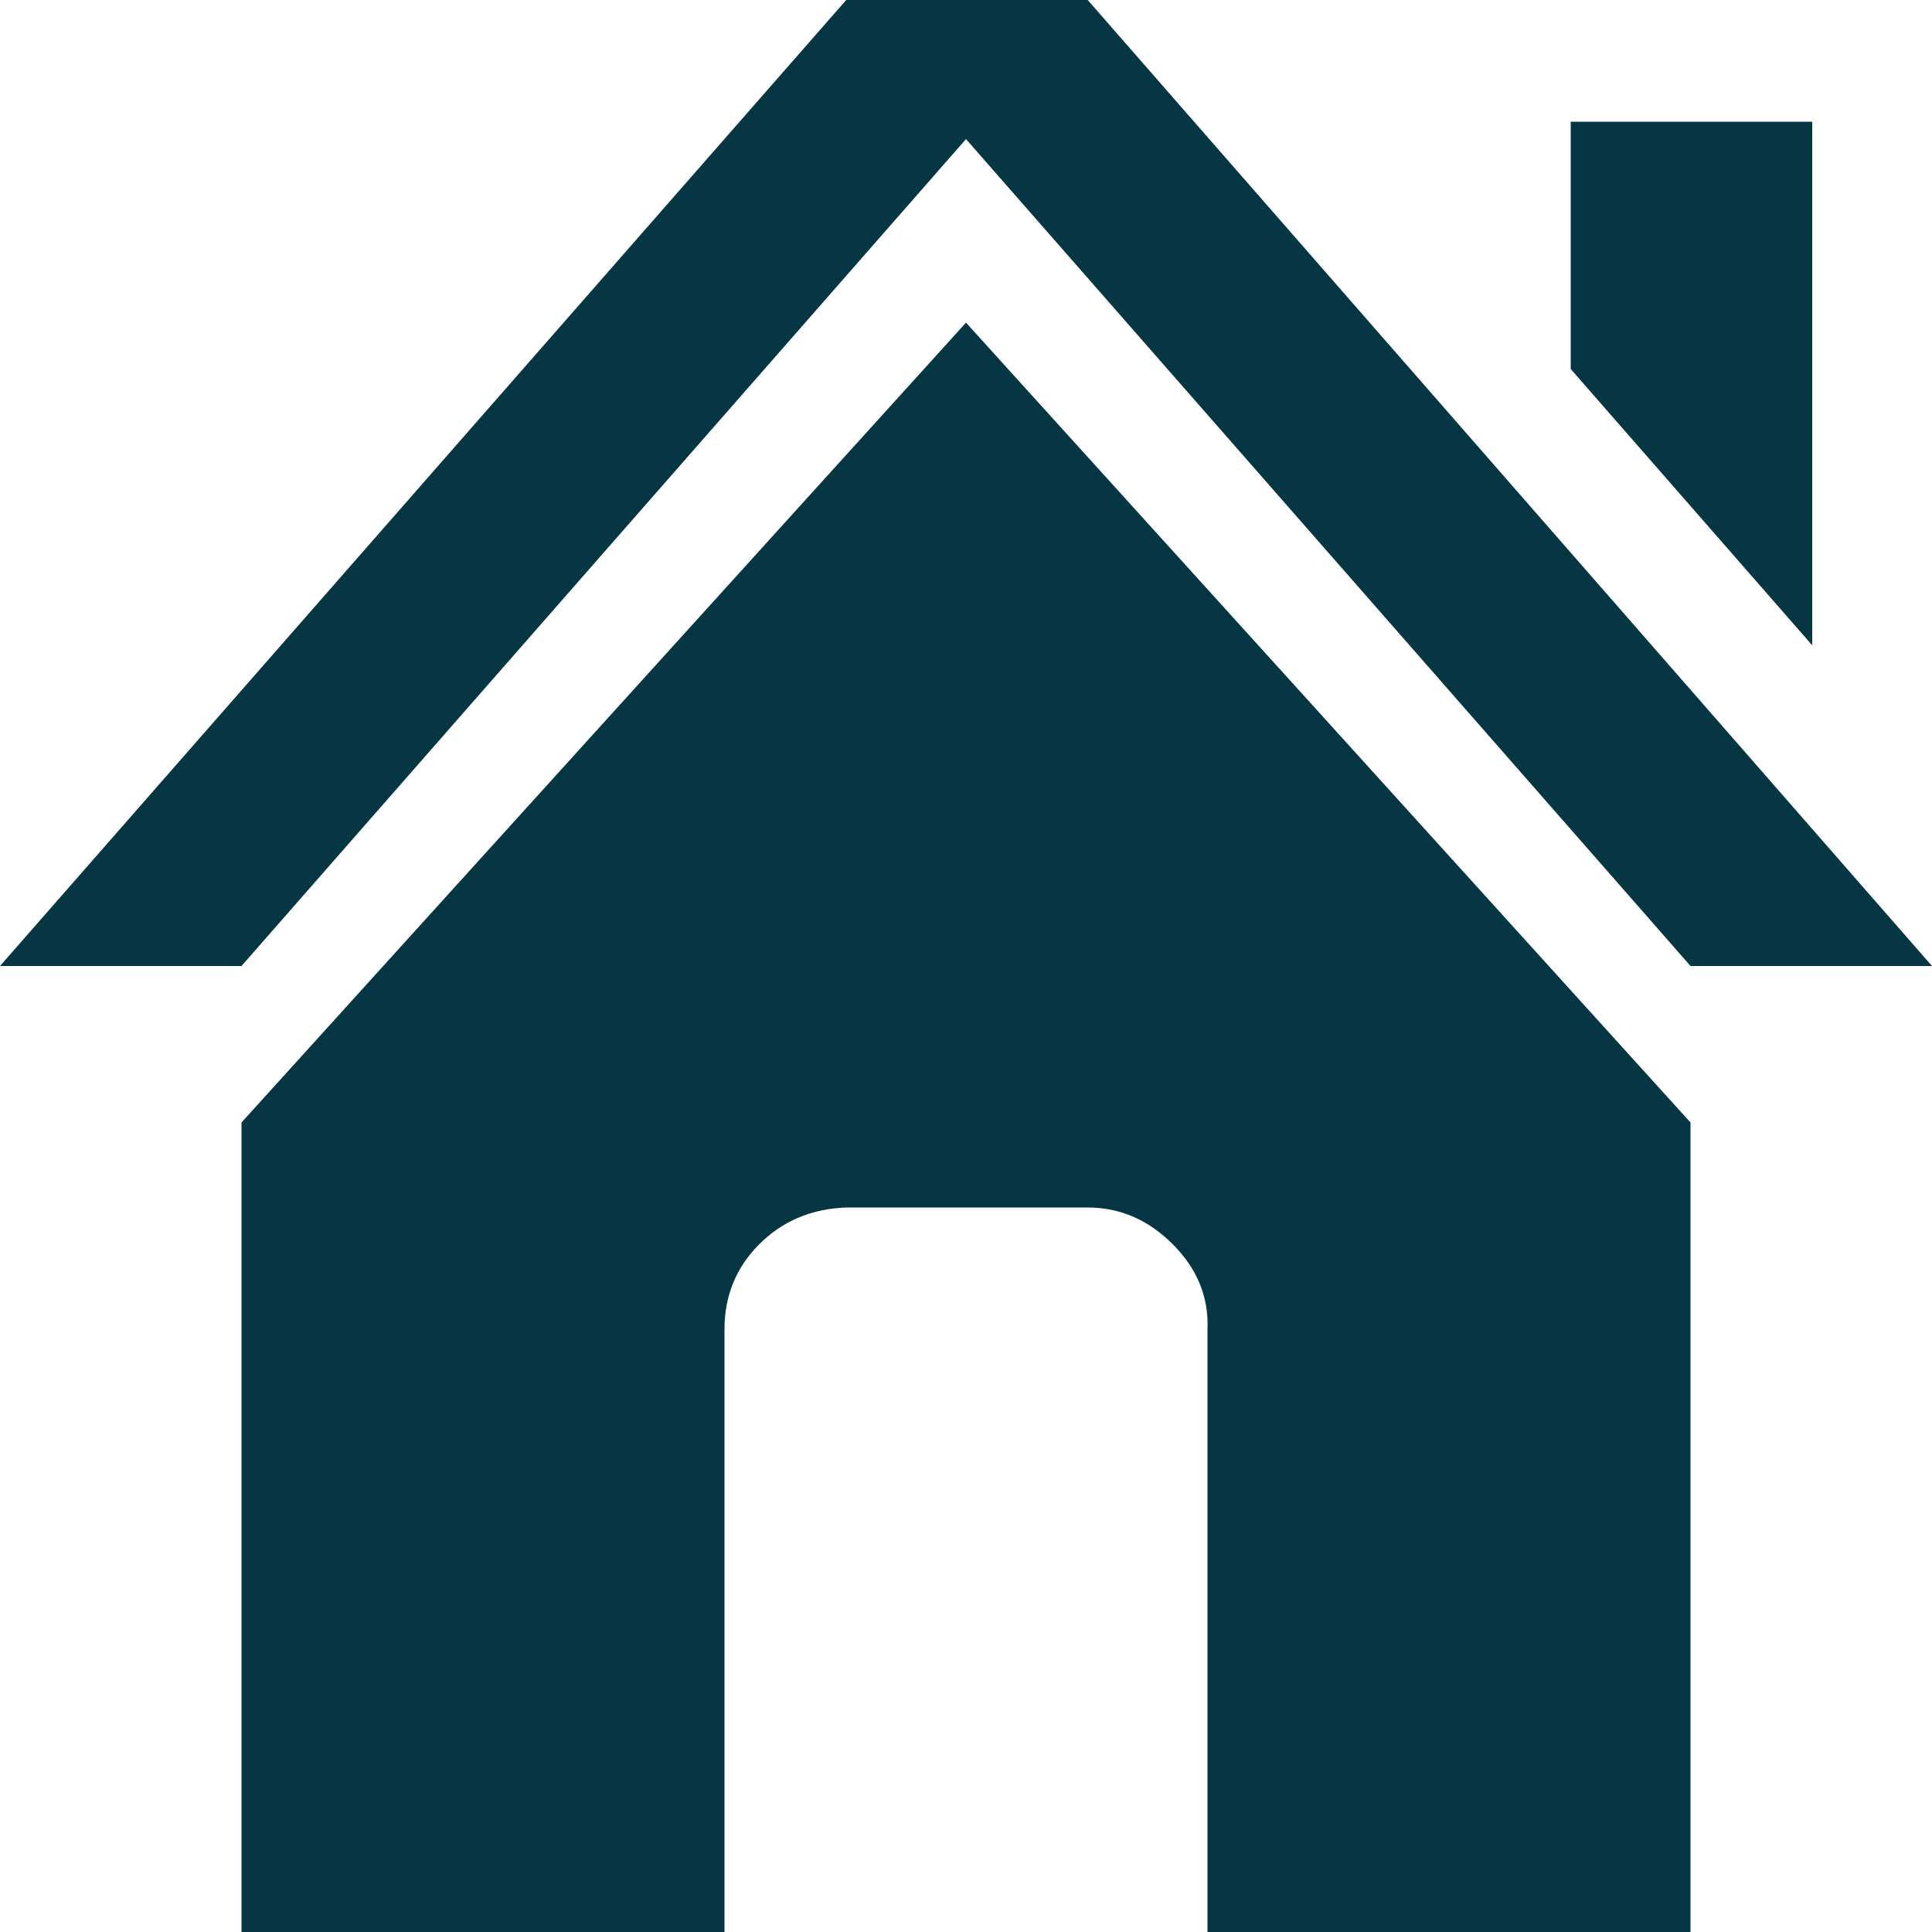 <svg width="60" height="60" viewBox="0 0 60 60" fill="none" xmlns="http://www.w3.org/2000/svg">
<g clip-path="url(#clip0_432_39)">
<path d="M0 30H7.5L30 4.32L52.5 30H60L33.78 0H26.28L0 30ZM7.5 60H22.5V41.28C22.5 40.24 22.86 39.36 23.58 38.64C24.3 37.92 25.2 37.54 26.28 37.5H33.78C34.78 37.5 35.66 37.88 36.42 38.64C37.18 39.4 37.54 40.28 37.5 41.28V60H52.5V34.86L30 10.02L7.5 34.86V60ZM48.78 11.46L56.28 20.04V3.78H48.78V11.46Z" fill="#063643"/>
</g>
<defs>
<clipPath id="clip0_432_39">
<rect width="60" height="60" fill="white"/>
</clipPath>
</defs>
</svg>
